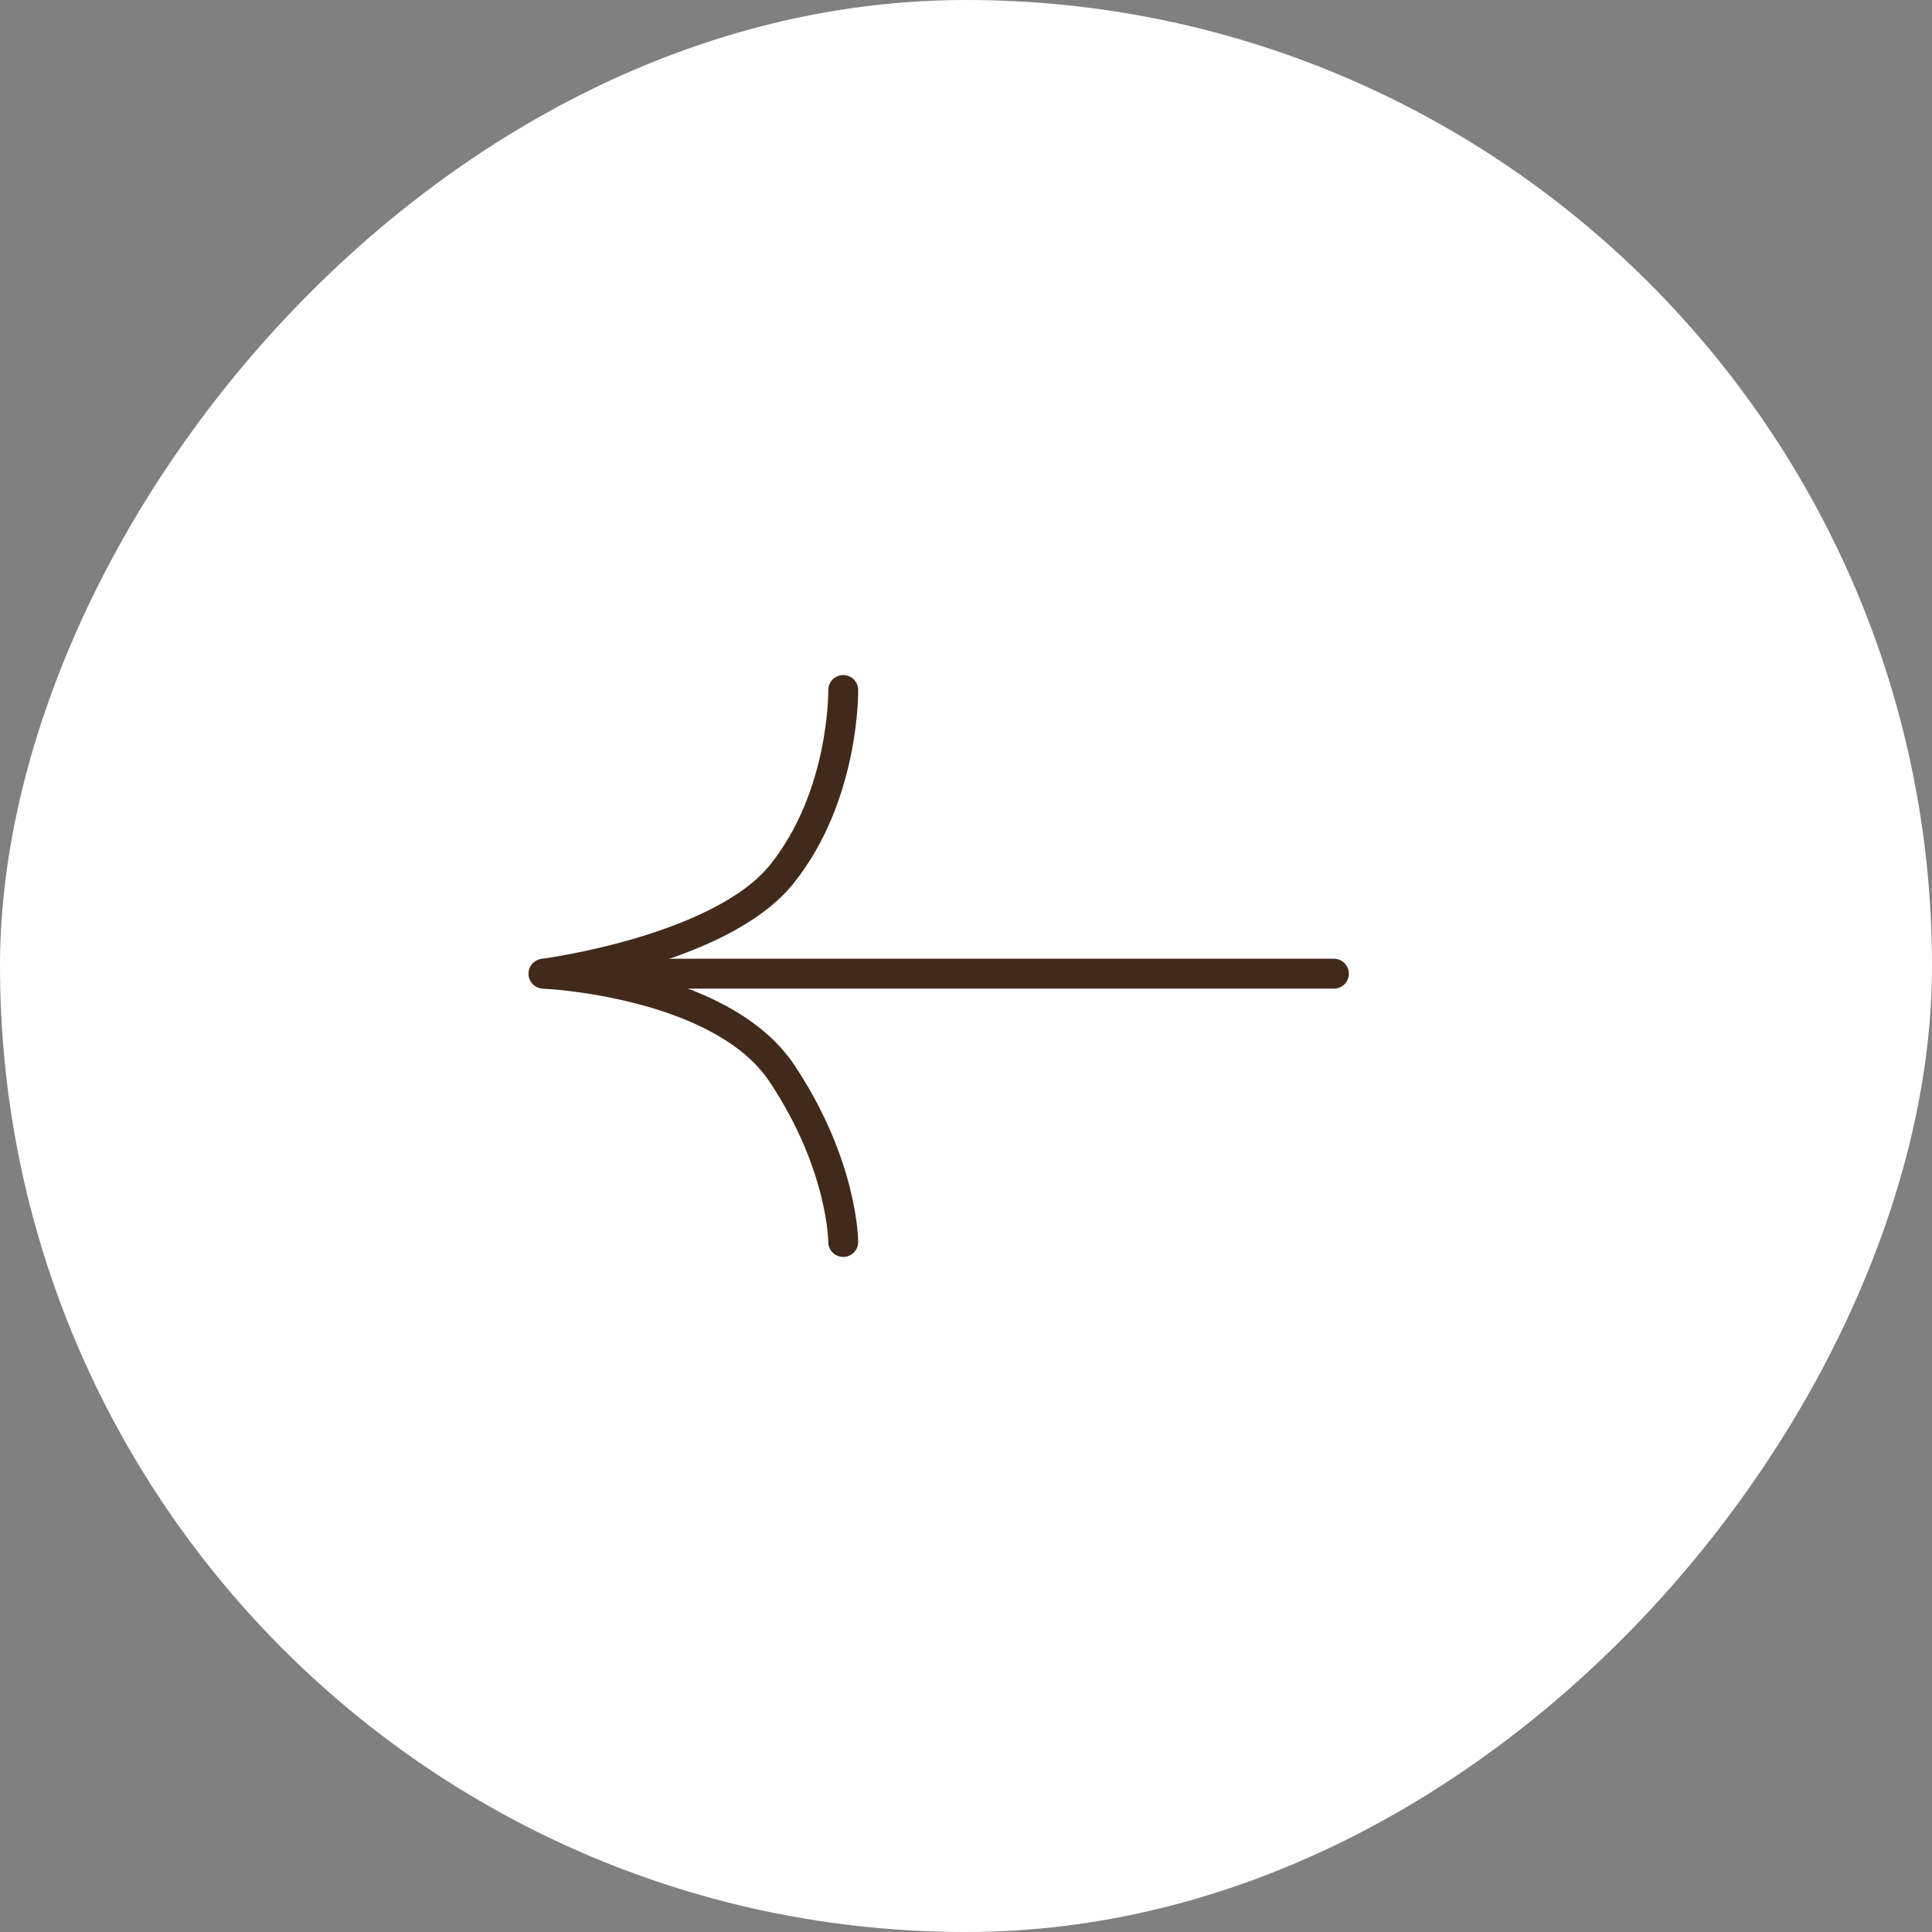 <svg width="42" height="42" viewBox="0 0 42 42" fill="none" xmlns="http://www.w3.org/2000/svg">
<rect x="0" y="0" width="42" height="42" fill="#808080" stroke="none"/>
<rect width="42" height="42" rx="21" transform="matrix(-1 0 0 1 42 0)" fill="white"/>
<g clip-path="url(#clip0_138_613)">
<path d="M28.998 21.167L11.814 21.167" stroke="#422A1B" stroke-width="0.65" stroke-linecap="round"/>
<path d="M18.331 27C18.331 27 18.331 25.333 16.998 23.333C15.665 21.334 11.815 21.167 11.815 21.167C11.815 21.167 15.664 20.667 16.998 19C18.369 17.287 18.331 15 18.331 15" stroke="#422A1B" stroke-width="0.65" stroke-linecap="round"/>
</g>
<defs>
<clipPath id="clip0_138_613">
<rect width="20" height="16" fill="white" transform="matrix(-1 0 0 1 31 13)"/>
</clipPath>
</defs>
</svg>
